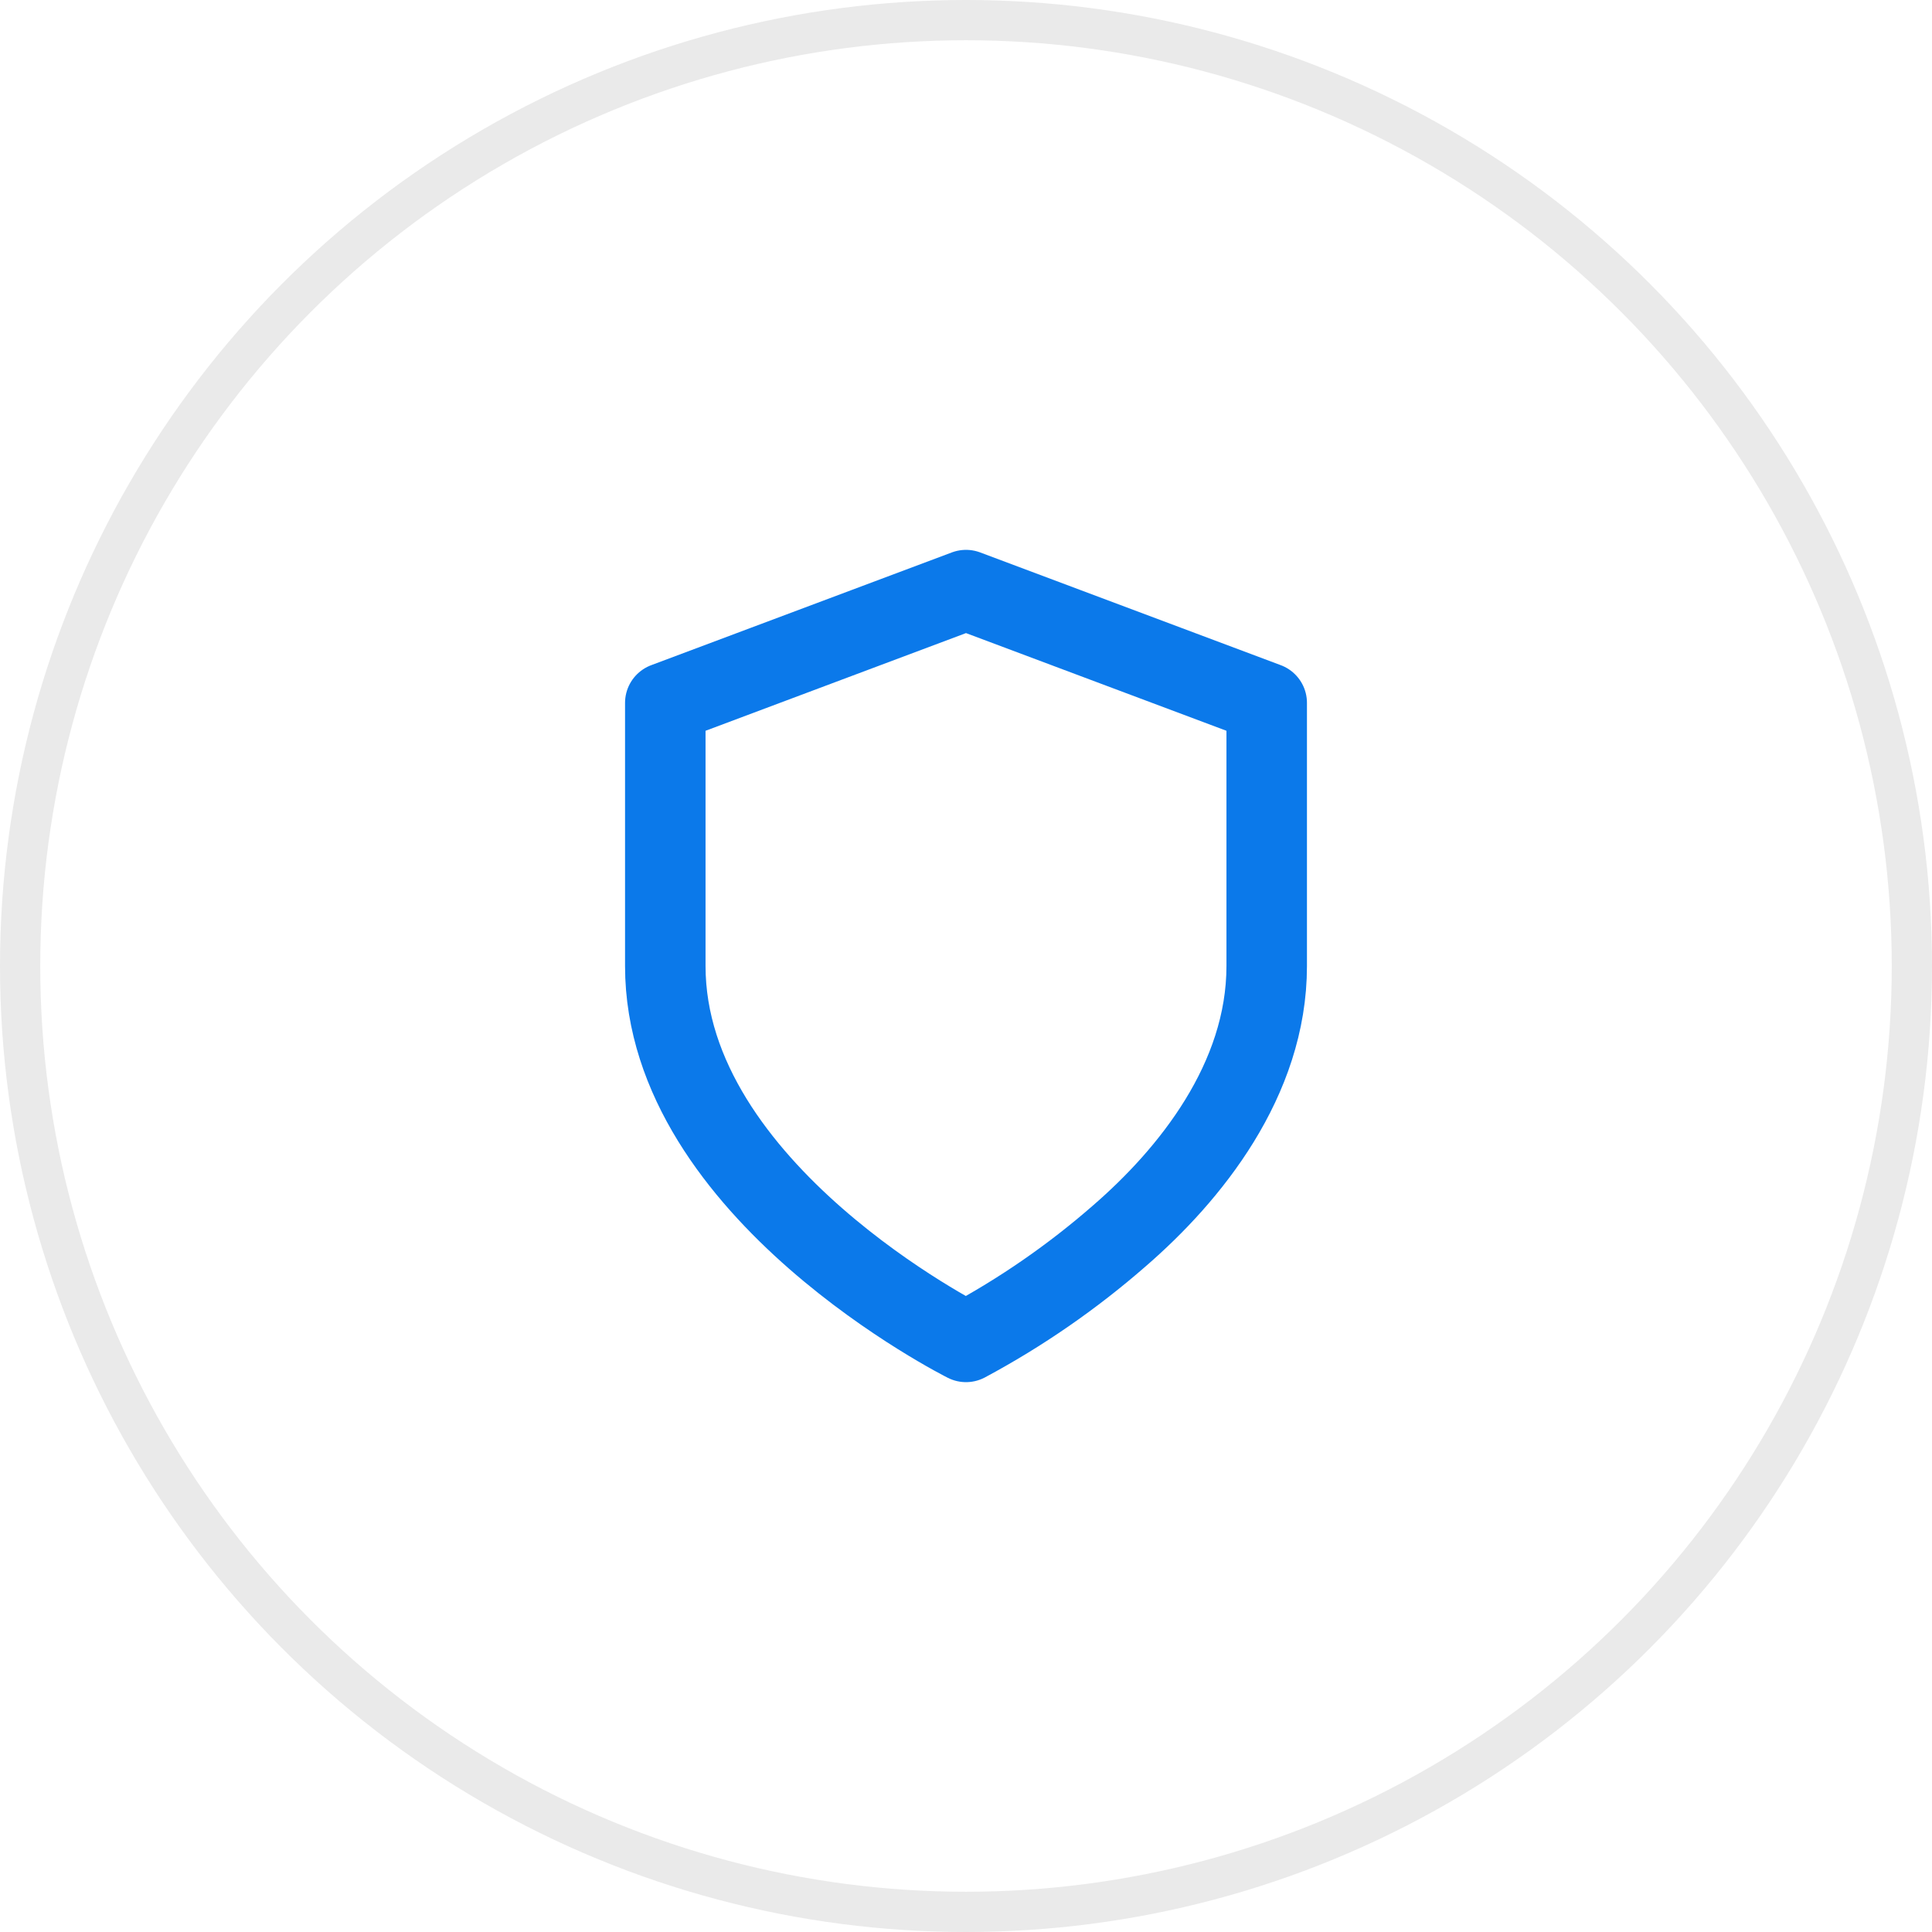 <?xml version="1.0" encoding="UTF-8"?><svg id="a" xmlns="http://www.w3.org/2000/svg" width="48" height="48" viewBox="0 0 48 48"><path id="Icon_feather-shield" d="M24,33.339c1.365-.731,2.642-1.614,3.808-2.632,1.75-1.514,3.663-3.871,3.663-6.707v-6.537l-7.471-2.802-7.471,2.802v6.537c0,5.603,7.471,9.339,7.471,9.339Z" fill="none" stroke="#0b79ea" stroke-linecap="round" stroke-linejoin="round" stroke-width="2"/><g id="Ellipse_43"><circle cx="24" cy="24" r="24" fill="none"/><circle cx="24" cy="24" r="23.5" fill="none" stroke="#eaeaea"/></g></svg>